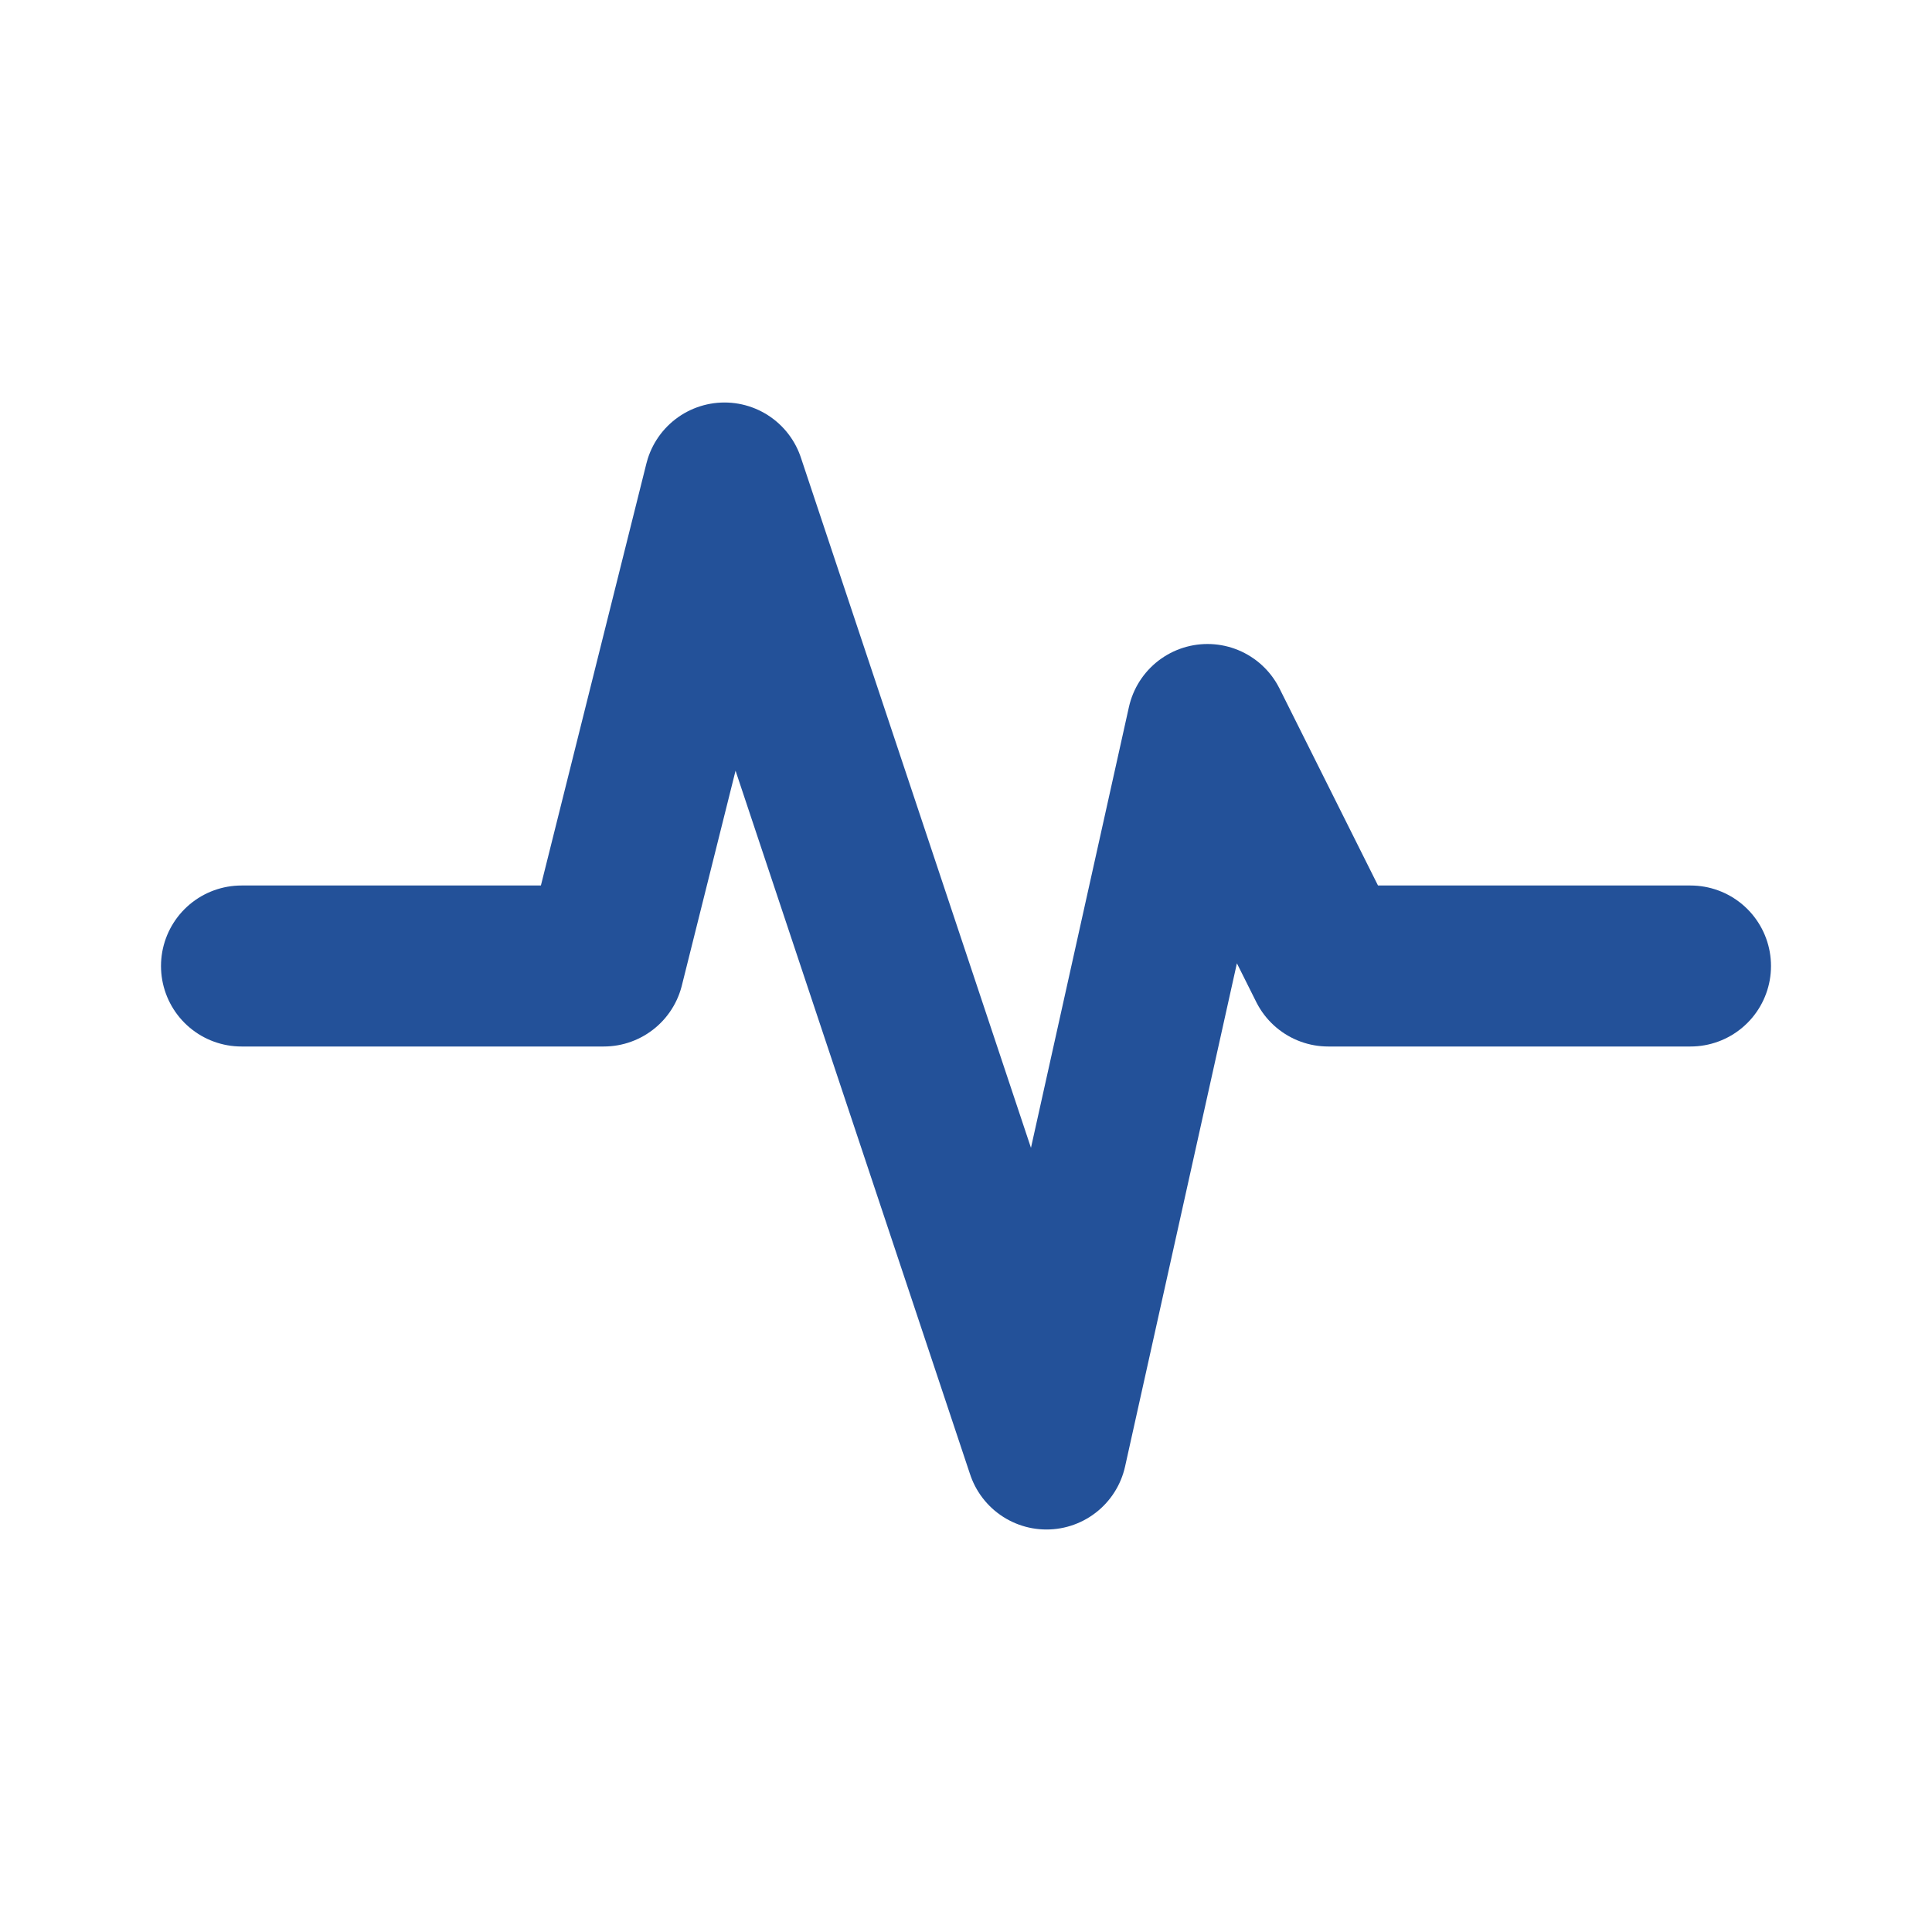 <svg width="24" height="24" viewBox="0 0 24 24" fill="none" xmlns="http://www.w3.org/2000/svg">
<path d="M3 12H7.5L9 6L13 18L15 9L16.5 12H21" stroke="#235199" stroke-width="2" stroke-linecap="round" stroke-linejoin="round"/>
</svg>
